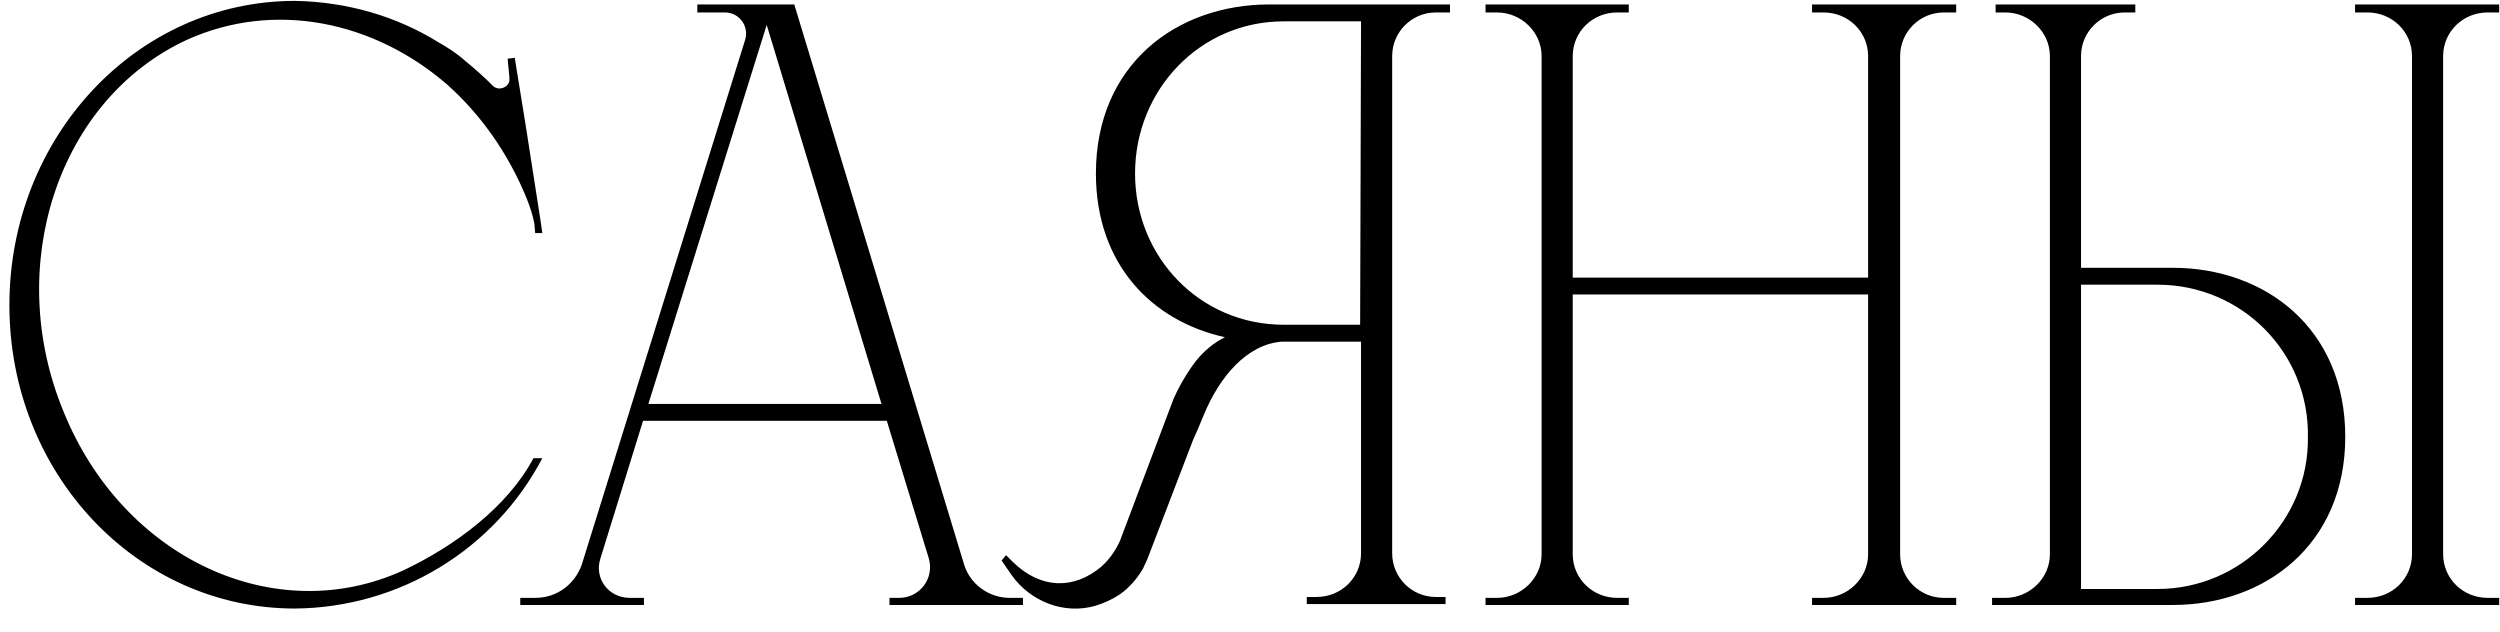 <?xml version="1.0" encoding="UTF-8"?> <svg xmlns="http://www.w3.org/2000/svg" width="281" height="71" viewBox="0 0 281 71" fill="none"><path d="M45.357 64.1C51.057 61.4 57.057 57 59.957 51.5H60.957C55.557 61.8 44.857 68.3 33.157 68.4C15.357 68.4 1.057 53.2 1.057 34.3C1.057 15.4 15.357 0.1 33.157 0.1C38.957 0.2 44.557 1.8 49.357 4.8C50.257 5.3 51.357 6 52.357 6.9C53.457 7.8 54.457 8.7 55.457 9.7C56.057 10.2 57.057 9.9 57.257 9.1C57.257 9 57.257 8.8 57.257 8.7L57.057 6.6L57.857 6.5L59.057 13.9L60.757 24.8L60.957 26.2H60.157L60.057 25.1C59.857 24.1 59.557 23.2 59.157 22.2C57.057 17.1 53.957 12.8 50.257 9.5C42.057 2.4 30.857 -7.15256e-07 20.957 4.5C6.557 11.2 0.357 29.9 7.157 46.3C13.857 62.8 30.957 70.7 45.357 64.1ZM113.479 67.2H114.979V68H99.978V67.2H101.079C103.379 67.2 105.079 65 104.379 62.7L99.678 47.3H72.278L67.478 62.8C66.778 65 68.379 67.2 70.778 67.2H72.379V68H58.478V67.2H60.178C62.578 67.2 64.579 65.7 65.379 63.5L83.778 4.4C84.178 2.9 83.079 1.4 81.478 1.4H78.379V0.5H89.278L108.379 63.5C109.079 65.7 111.179 67.2 113.479 67.2ZM72.879 45.4H99.079L86.178 2.8L72.879 45.4ZM161.38 1.4C158.68 1.4 156.48 3.6 156.48 6.3V62.2C156.48 64.9 158.68 67.1 161.38 67.1H162.48V67.9H146.88V67.1H147.98C150.78 67.1 152.98 64.9 152.98 62.2V38.4H144.08C140.18 38.7 137.08 42.3 135.28 46.7C134.88 47.7 134.48 48.6 134.08 49.5L128.98 62.8C128.78 63.2 128.68 63.5 128.48 63.9C127.78 65.1 126.88 66.1 125.88 66.8C124.98 67.4 124.08 67.8 123.08 68.1C119.58 69.1 115.78 67.6 113.68 64.6L112.58 63L113.08 62.4L113.88 63.2C116.98 66.2 120.68 66.3 123.78 63.7C124.68 62.9 125.38 61.9 125.88 60.8L131.88 44.9C132.58 43.3 133.48 41.8 134.48 40.5C135.38 39.4 136.48 38.5 137.68 37.9C129.48 36.1 123.18 29.7 123.18 19.5C123.18 7.3 132.18 0.5 142.68 0.5H162.98V1.4H161.38ZM152.88 36.5L152.98 2.4H144.28C134.88 2.4 127.58 10.1 127.58 19.5C127.58 28.9 134.88 36.5 144.28 36.5H152.88ZM219.875 1.4H218.475C215.775 1.4 213.575 3.6 213.575 6.3V62.3C213.575 65 215.775 67.2 218.475 67.2H219.875V68H203.675V67.2H204.975C207.675 67.2 209.975 65 209.975 62.3V33.1H176.775V62.3C176.775 65 178.975 67.2 181.775 67.2H183.075V68H166.975V67.2H168.275C170.975 67.2 173.275 65 173.275 62.3V6.3C173.275 3.6 170.975 1.4 168.275 1.4H166.975V0.5H183.075V1.4H181.775C178.975 1.4 176.775 3.6 176.775 6.3V31.2H209.975V6.3C209.975 3.6 207.775 1.4 204.975 1.4H203.675V0.5H219.875V1.4ZM244.208 30.1C254.608 30.1 263.608 36.9 263.608 49.1C263.608 61.2 254.608 68 244.208 68H223.908V67.2H225.408C228.108 67.2 230.408 65 230.408 62.3V6.3C230.408 3.6 228.108 1.4 225.408 1.4H224.308V0.5H240.008V1.4H238.808C236.108 1.4 233.908 3.6 233.908 6.3V30.1H244.208ZM259.408 49.2C259.608 39.7 252.008 32 242.508 32H233.908V66.2H242.508C251.908 66.2 259.508 58.5 259.408 49.2ZM279.608 1.4C276.808 1.4 274.608 3.6 274.608 6.3V62.3C274.608 65 276.808 67.2 279.608 67.2H280.908V68H264.708V67.2H266.108C268.908 67.2 271.108 65 271.108 62.3V6.3C271.108 3.6 268.908 1.4 266.108 1.4H264.708V0.5H280.908V1.4H279.608Z" fill="black"></path></svg> 